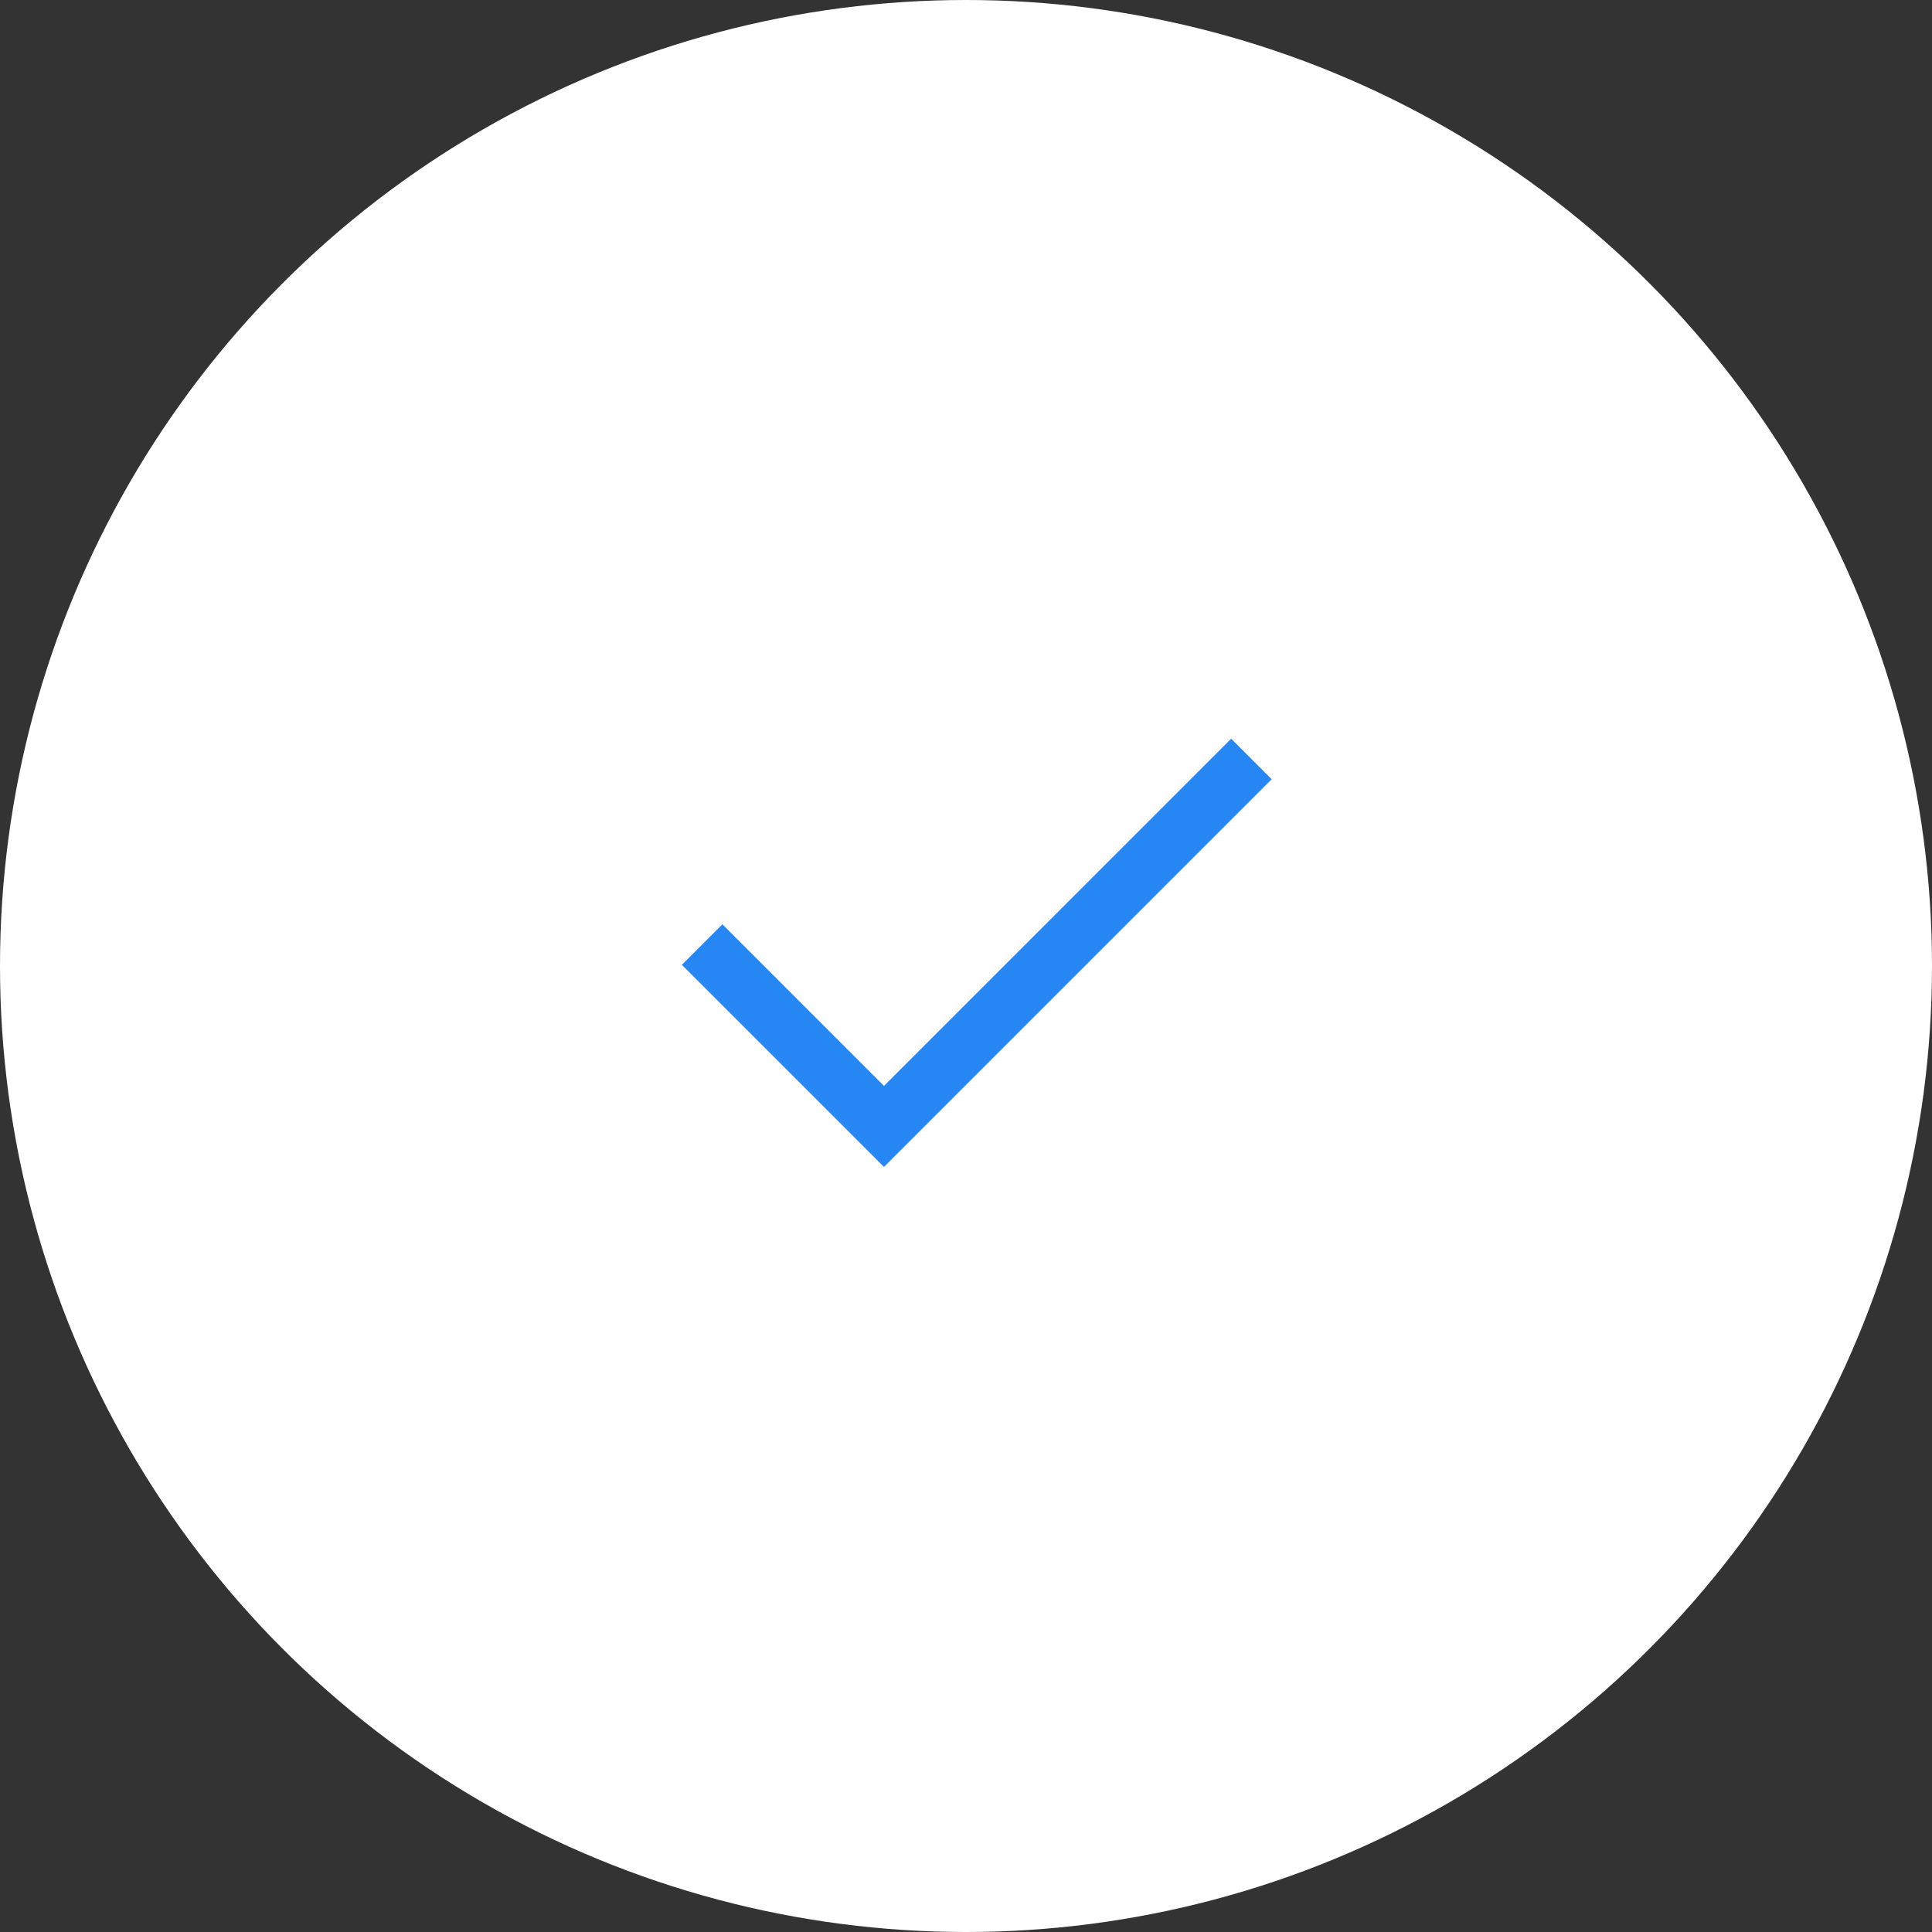 <svg width="68" height="68" viewBox="0 0 68 68" fill="none" xmlns="http://www.w3.org/2000/svg">
<rect x="0" y="0" width="68" height="68" fill="#333333" stroke="none"/>
<circle cx="34" cy="34" r="34" fill="white"/>
<mask id="mask0_9622_142469" style="mask-type:alpha" maskUnits="userSpaceOnUse" x="18" y="18" width="32" height="32">
<rect x="18" y="18" width="32" height="32" fill="#D9D9D9"/>
</mask>
<g mask="url(#mask0_9622_142469)">
<path d="M31.113 41.072L24 33.959L25.426 32.533L31.113 38.221L43.333 26L44.759 27.426L31.113 41.072Z" fill="#2687F4"/>
</g>
</svg>
